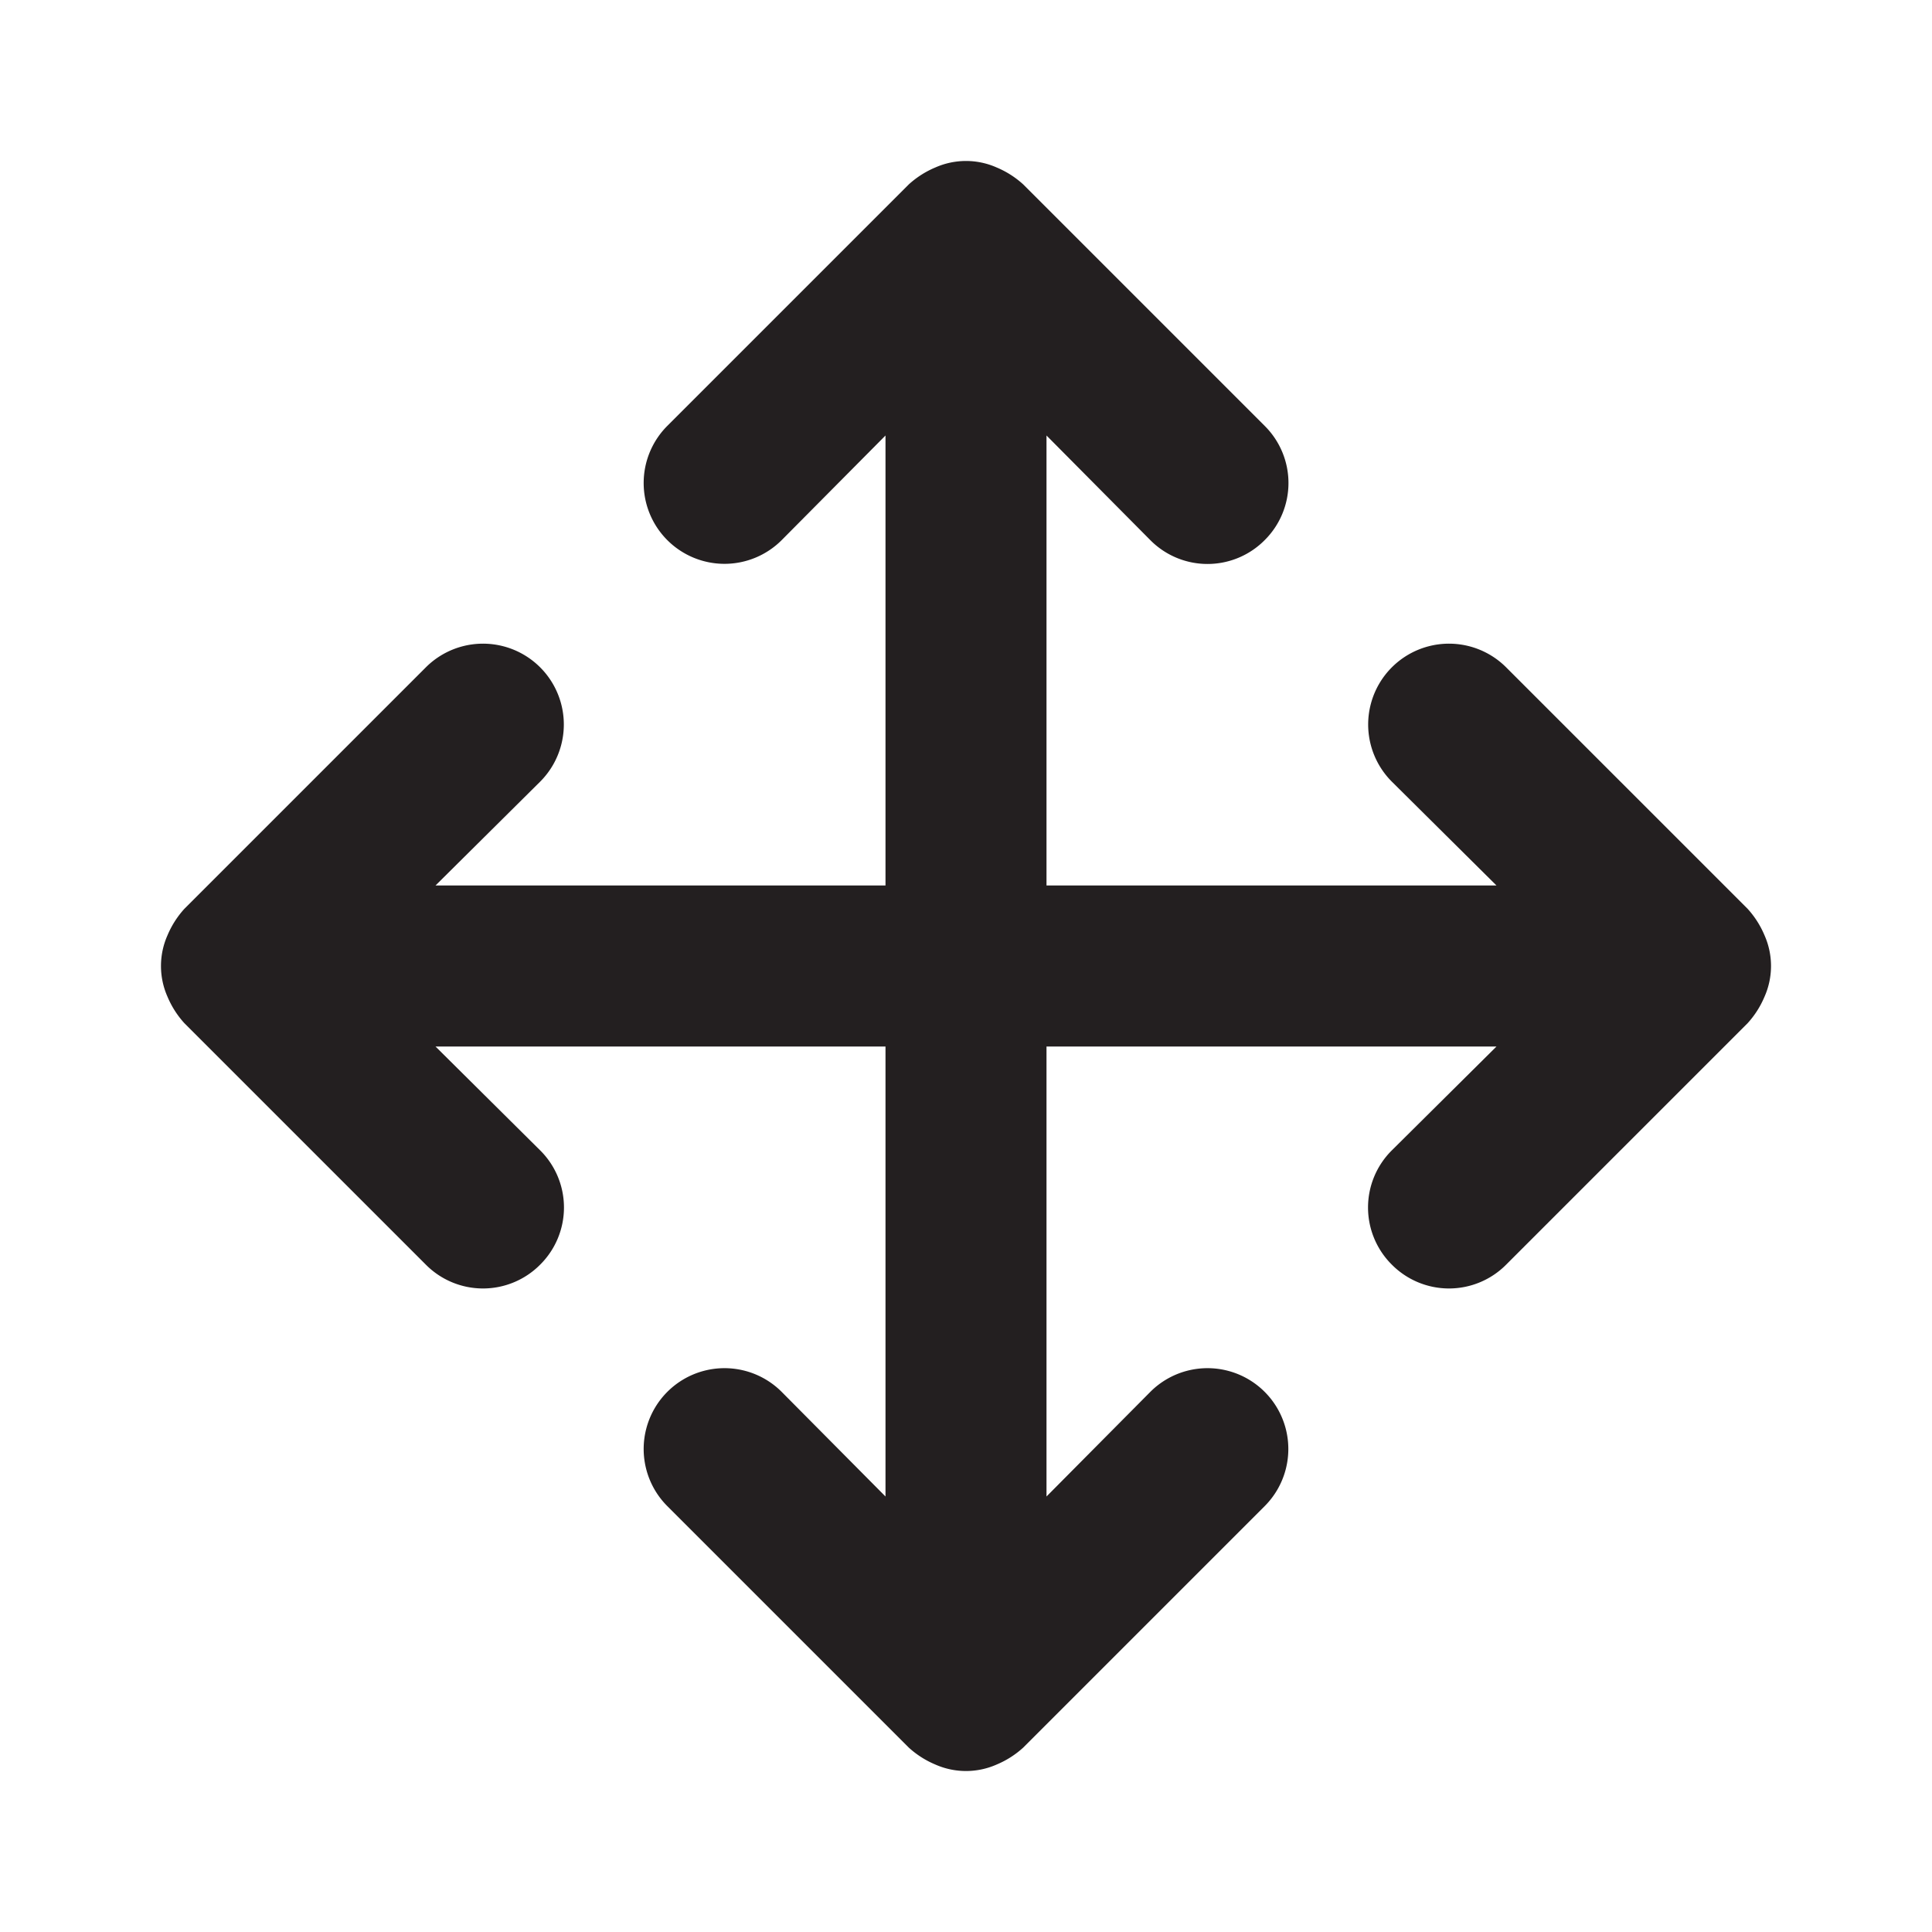 <?xml version="1.0" encoding="utf-8"?>
<svg width="800px" height="800px" viewBox="0 0 24 24" xmlns="http://www.w3.org/2000/svg" id="cross-arrow" class="icon glyph"><path d="M21.92,11.62a1.15,1.15,0,0,0-.21-.33h0l-3-3a1,1,0,0,0-1.42,1.42L18.59,11H13V5.41l1.29,1.3a1,1,0,0,0,1.42,0,1,1,0,0,0,0-1.42l-3-3h0a1.15,1.15,0,0,0-.33-.21.94.94,0,0,0-.76,0,1.15,1.15,0,0,0-.33.21h0l-3,3A1,1,0,0,0,9.71,6.71L11,5.41V11H5.41l1.3-1.29A1,1,0,0,0,5.29,8.29l-3,3h0a1.15,1.15,0,0,0-.21.33.94.94,0,0,0,0,.76,1.15,1.15,0,0,0,.21.33h0l3,3a1,1,0,0,0,1.42,0,1,1,0,0,0,0-1.42L5.41,13H11v5.59l-1.29-1.3a1,1,0,0,0-1.42,1.42l3,3h0a1.15,1.15,0,0,0,.33.21.94.94,0,0,0,.76,0,1.15,1.15,0,0,0,.33-.21h0l3-3a1,1,0,0,0-1.42-1.42L13,18.59V13h5.59l-1.3,1.29a1,1,0,0,0,0,1.42,1,1,0,0,0,1.42,0l3-3h0a1.15,1.15,0,0,0,.21-.33.94.94,0,0,0,0-.76Z" style="fill:#231f20"></path></svg>